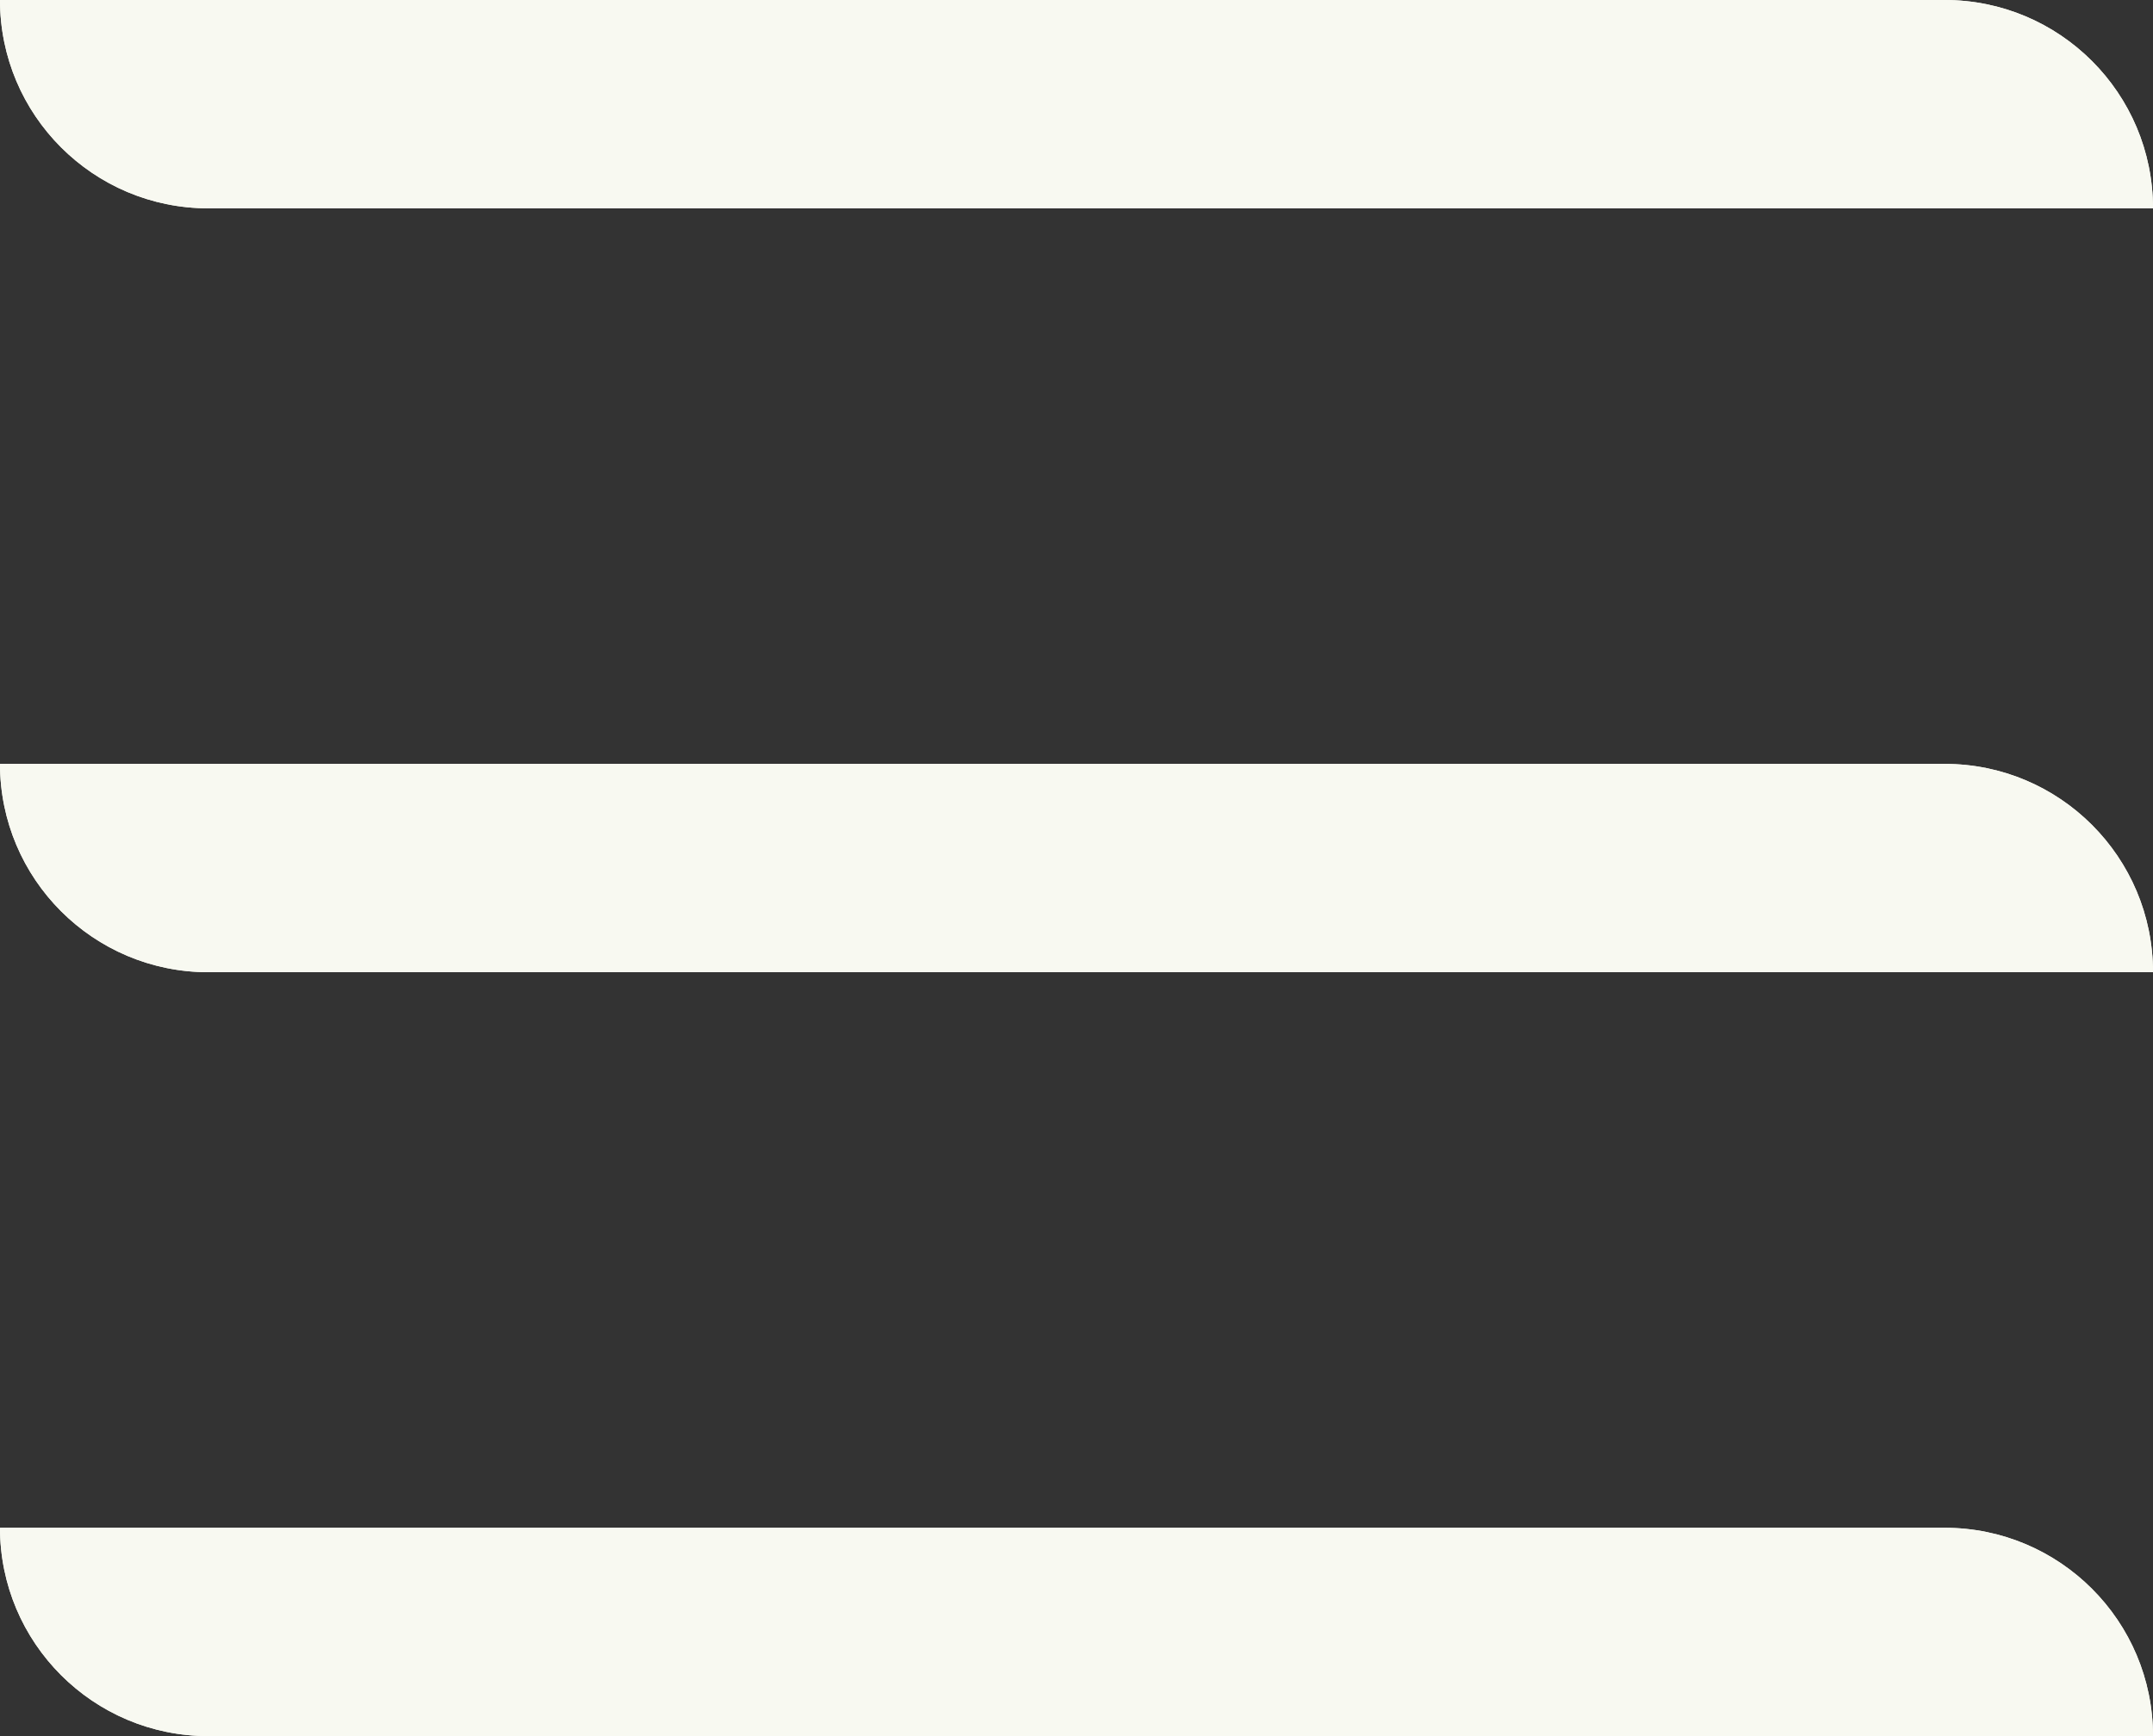 <svg width="31" height="25" viewBox="0 0 31 25" fill="none" xmlns="http://www.w3.org/2000/svg">
<rect x="0" y="0" width="31" height="25" fill="#333333" stroke="none"/>
<path d="M0 0H28C29.657 0 31 1.343 31 3H15.5H3C1.343 3 0 1.657 0 0Z" fill="#F8F9F1"/>
<path d="M0 0H28C29.657 0 31 1.343 31 3H15.5H3C1.343 3 0 1.657 0 0Z" fill="#F8F9F1"/>
<path d="M0 11H28C29.657 11 31 12.343 31 14H15.5H3C1.343 14 0 12.657 0 11Z" fill="#F8F9F1"/>
<path d="M0 11H28C29.657 11 31 12.343 31 14H15.5H3C1.343 14 0 12.657 0 11Z" fill="#F8F9F1"/>
<path d="M0 22H28C29.657 22 31 23.343 31 25H15.5H3C1.343 25 0 23.657 0 22Z" fill="#F8F9F1"/>
<path d="M0 22H28C29.657 22 31 23.343 31 25H15.5H3C1.343 25 0 23.657 0 22Z" fill="#F8F9F1"/>
</svg>

